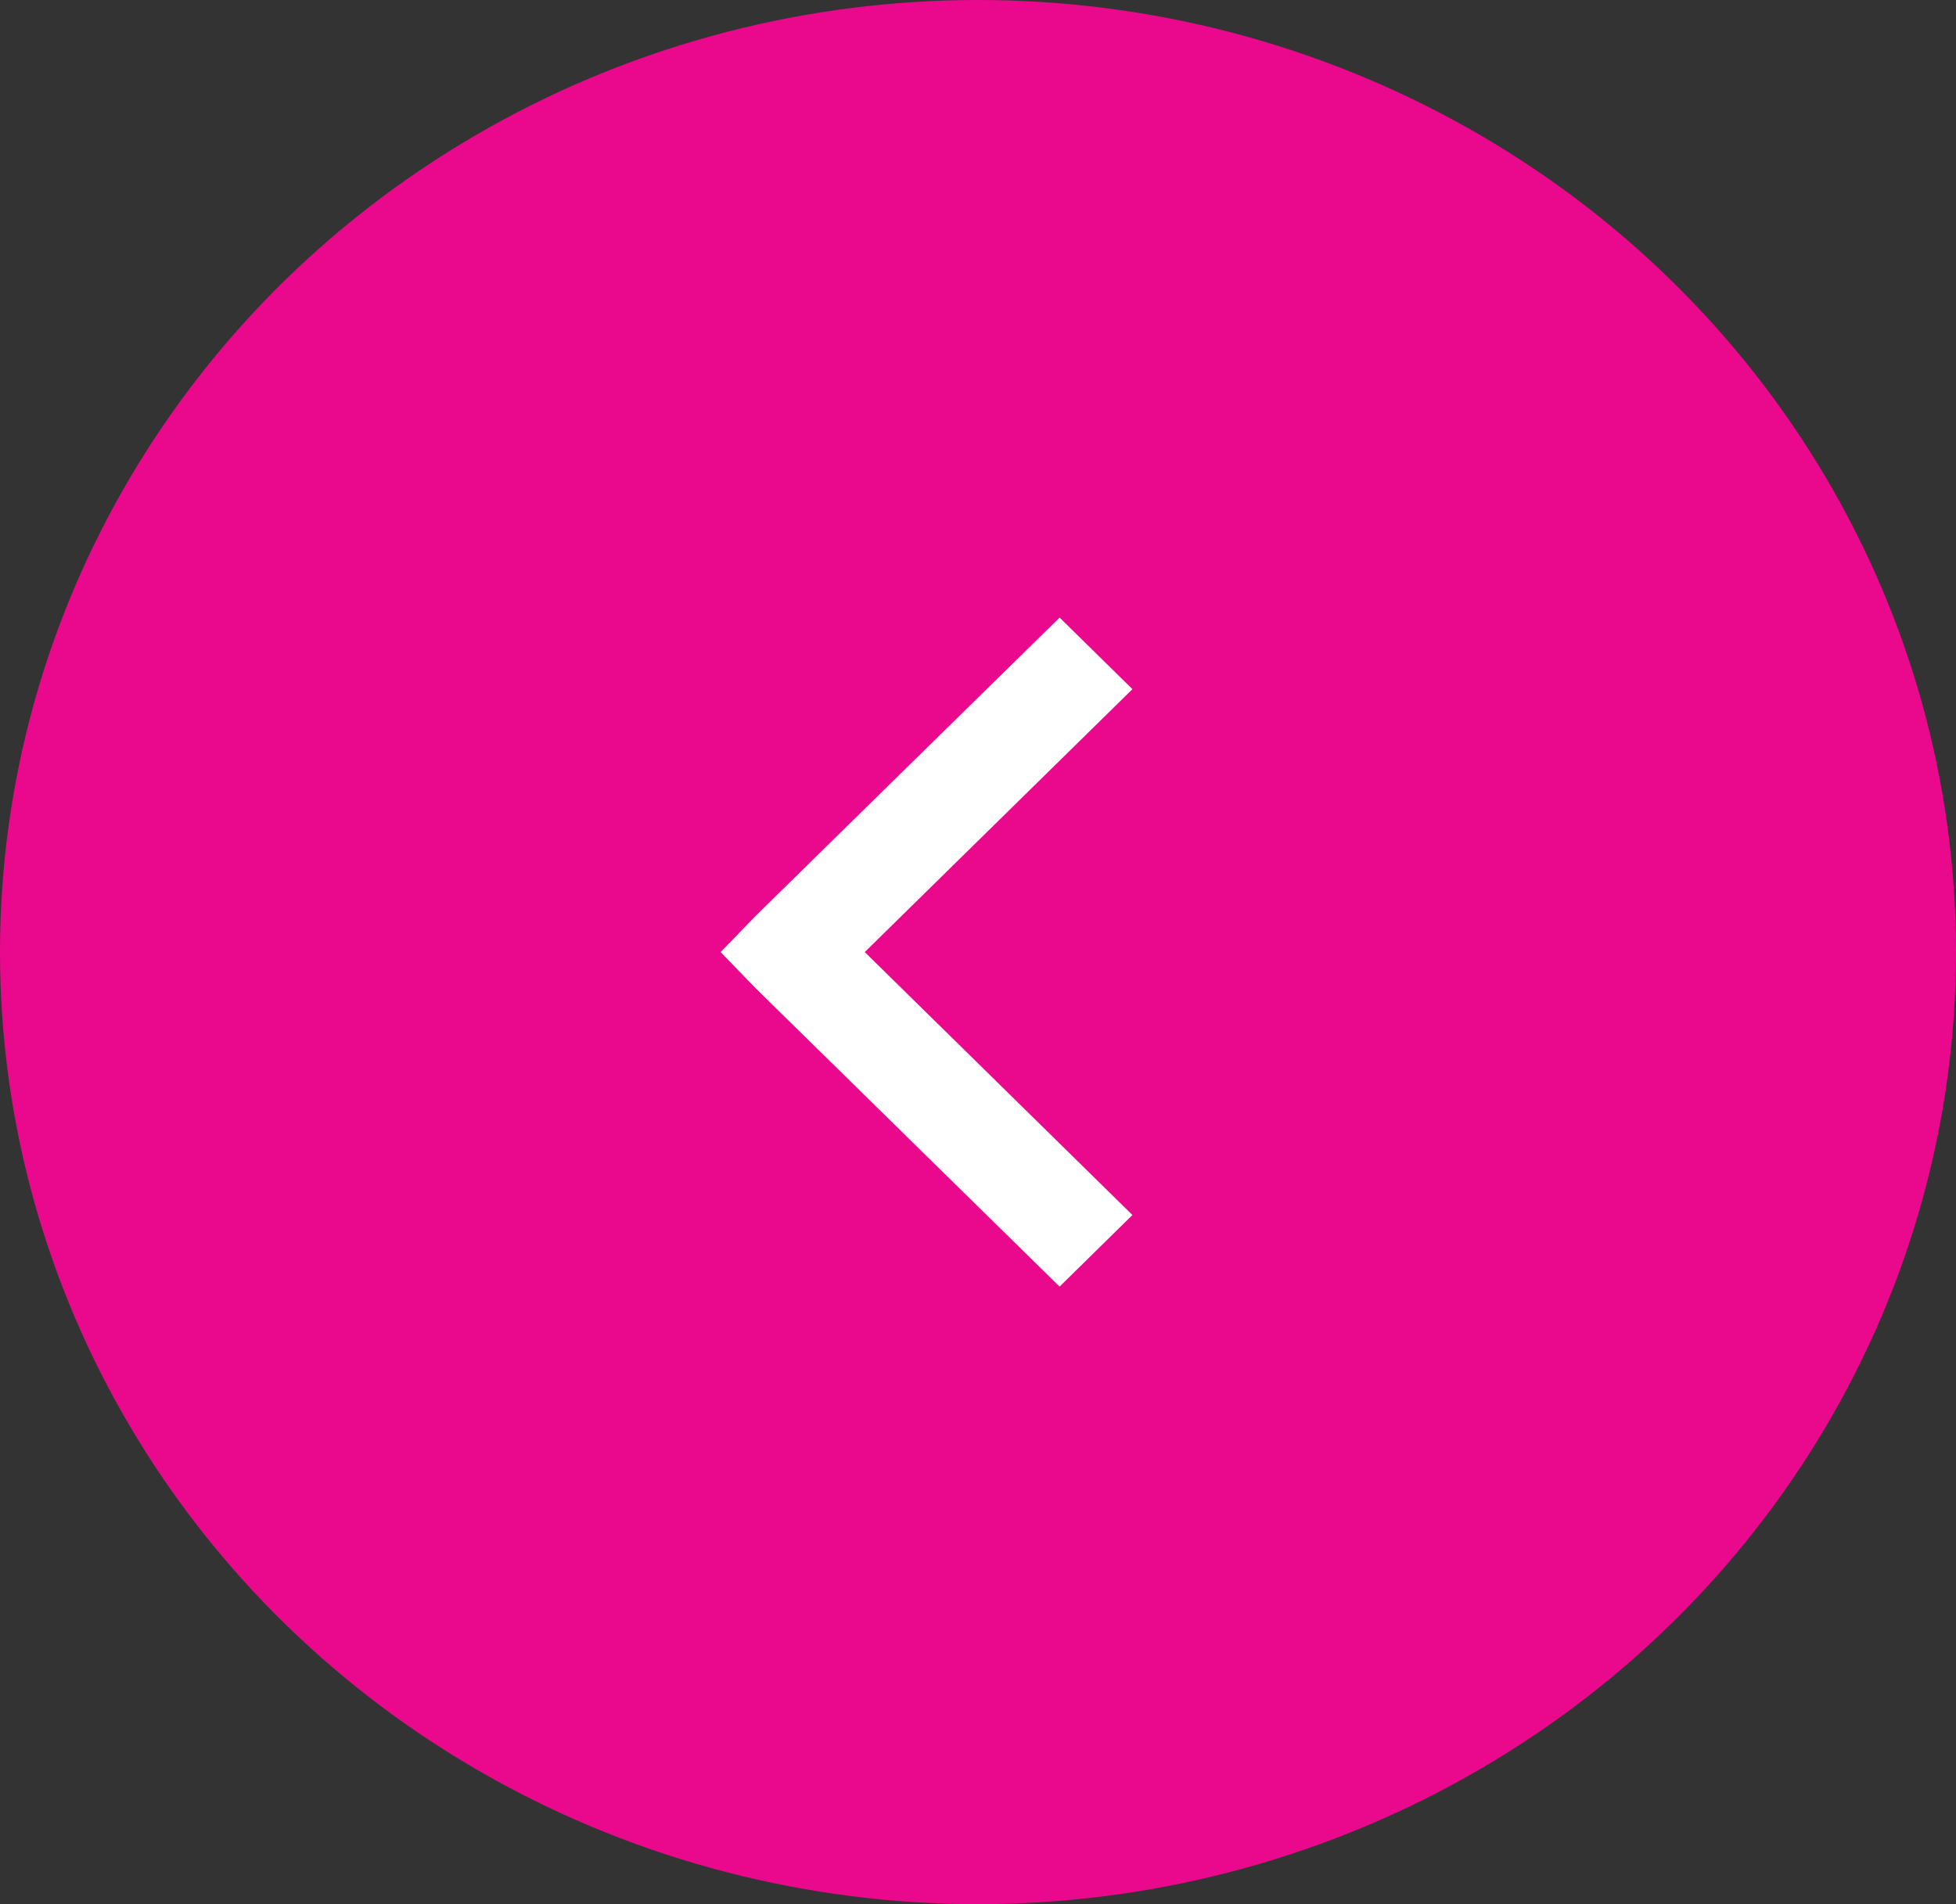 <svg xmlns="http://www.w3.org/2000/svg" width="38" height="37" viewBox="0 0 38 37">
  <rect x="0" y="0" width="38" height="37" fill="#333333" stroke="none"/>
  <g id="Back_Circle" data-name="Back Circle" transform="translate(0 -0.135)">
    <ellipse id="Oval" cx="19" cy="18.5" rx="19" ry="18.5" transform="translate(0 0.135)" fill="#ea098c"/>
    <path id="Path" d="M6.585,0,.677,5.8,0,6.5l.677.7L6.585,13,8,11.609,2.8,6.5,8,1.391Z" transform="translate(14 12.135)" fill="#fff"/>
  </g>
</svg>
